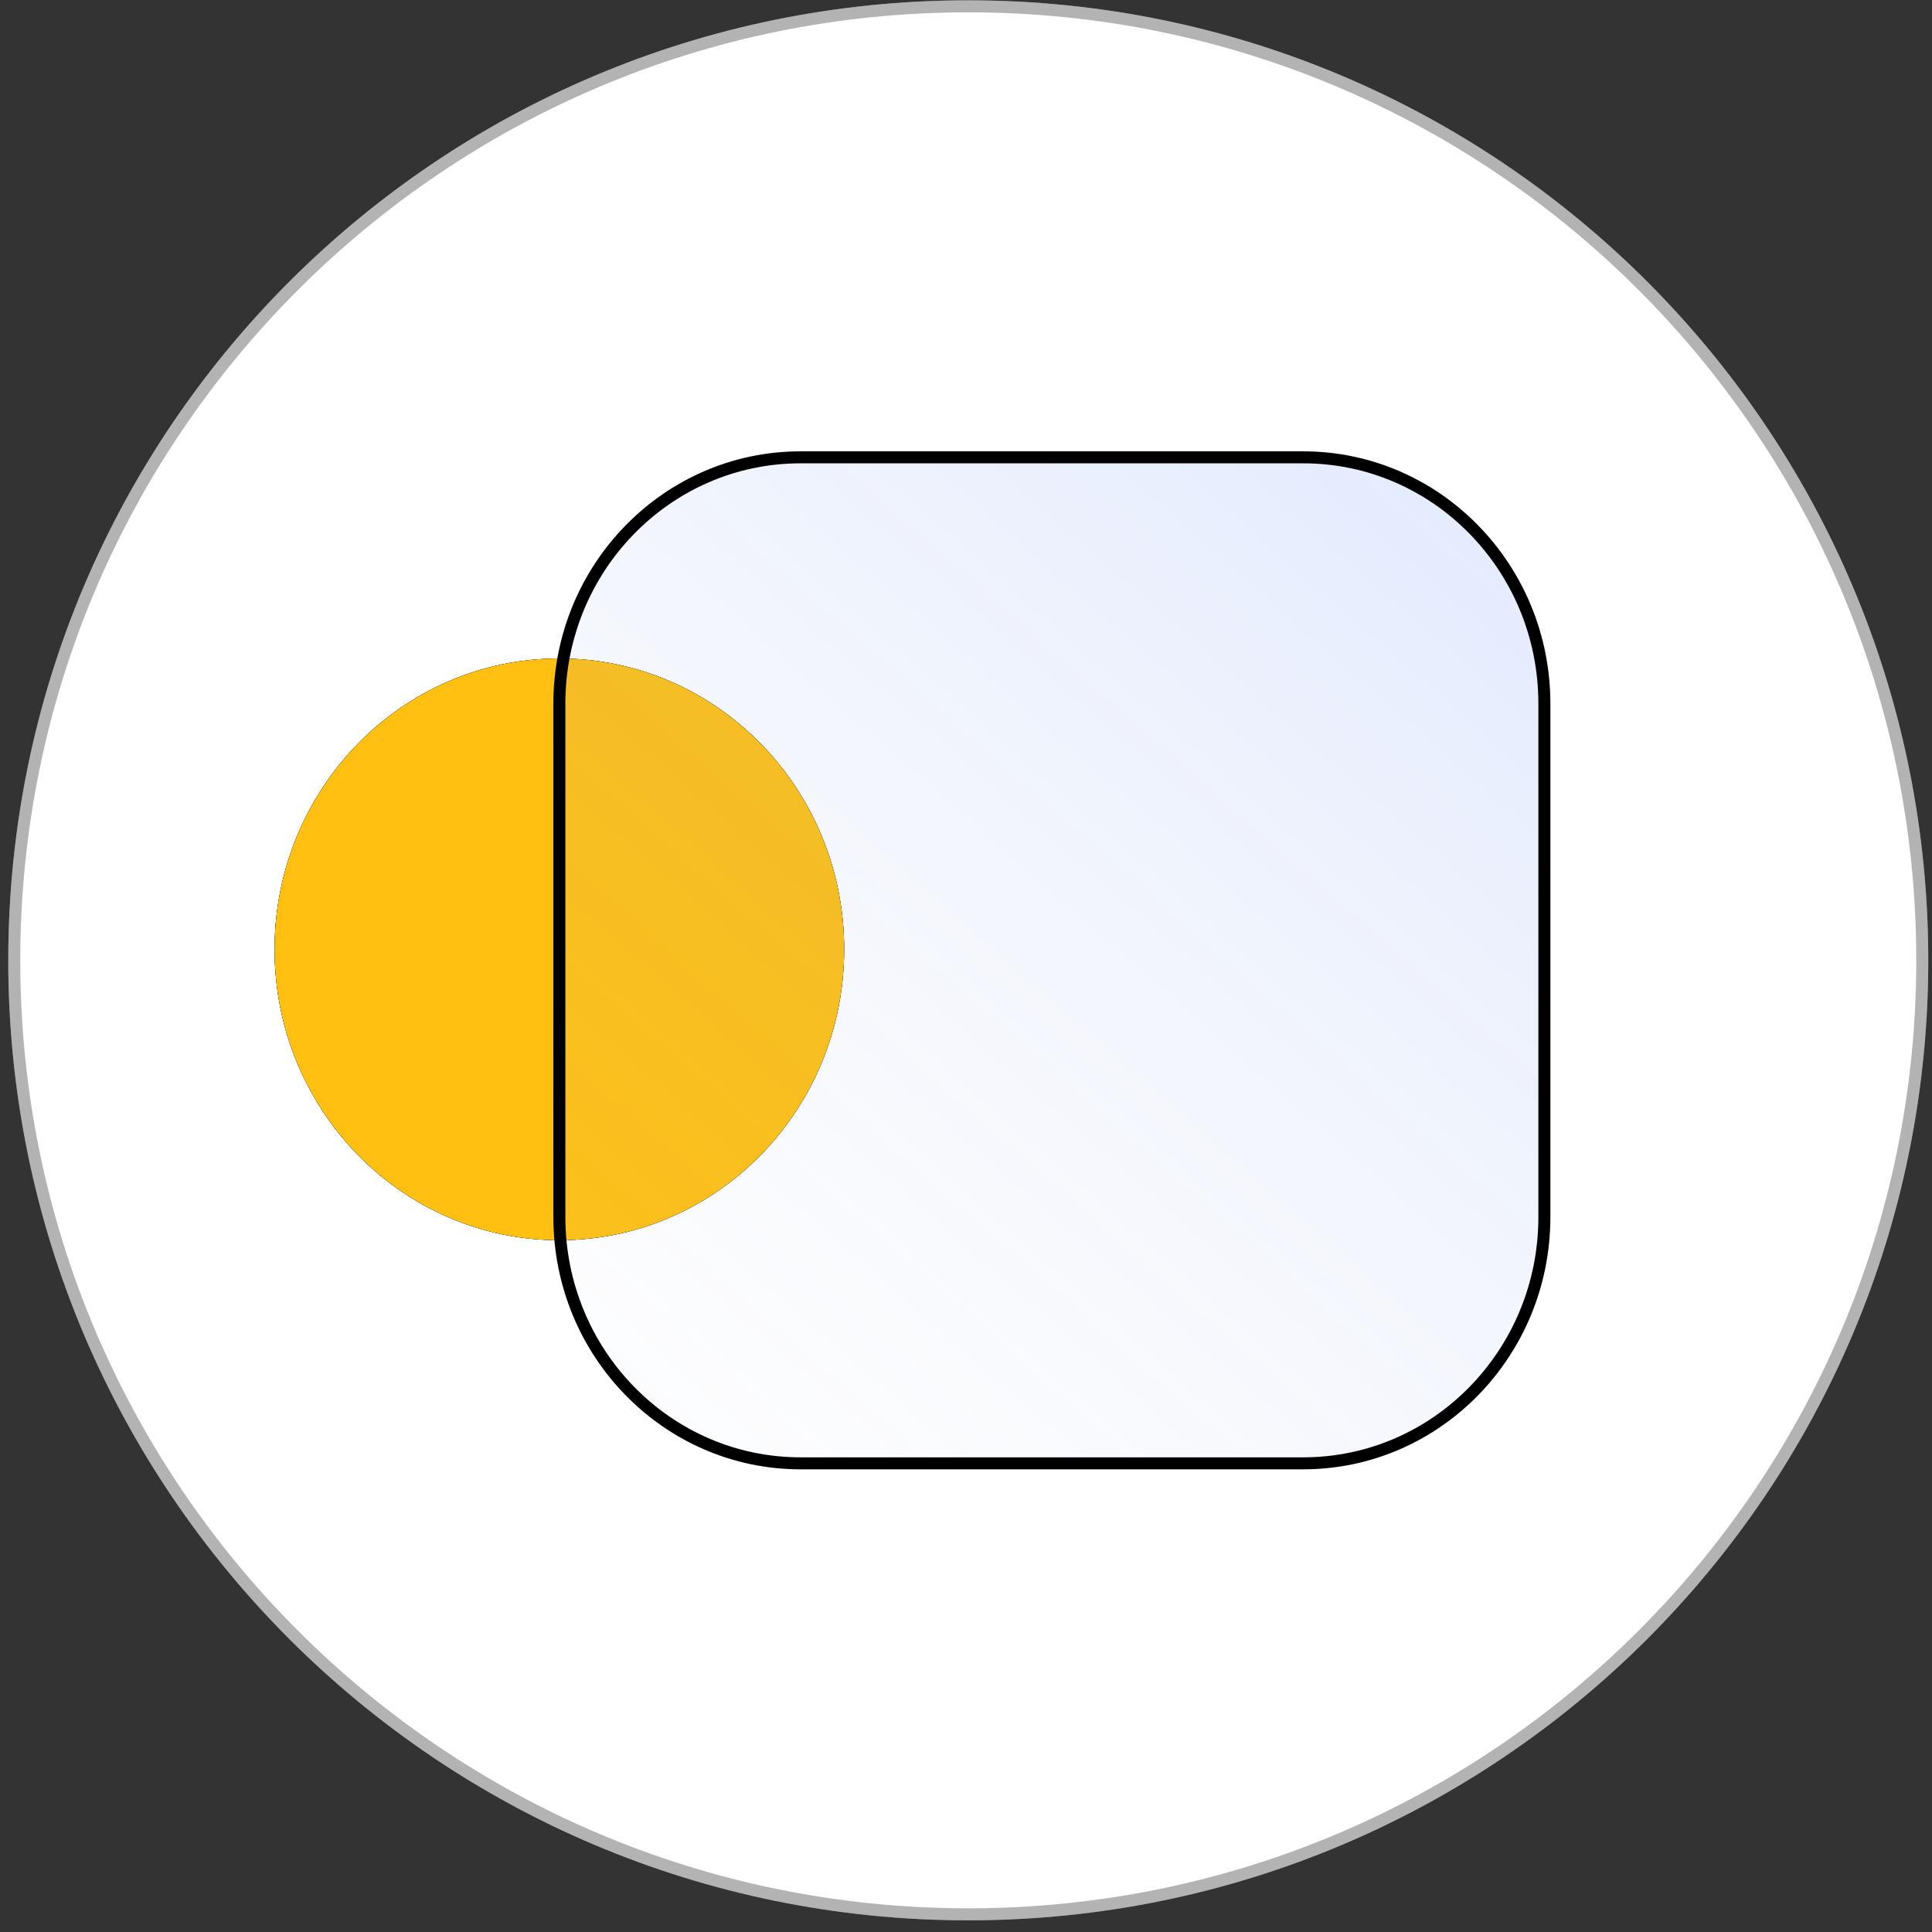 <svg width="161" height="161" viewBox="0 0 161 161" fill="none" xmlns="http://www.w3.org/2000/svg">
<rect x="0" y="0" width="161" height="161" fill="#333333" stroke="none"/>
<path d="M80.689 160.027C124.872 160.027 160.689 124.21 160.689 80.027C160.689 35.845 124.872 0.027 80.689 0.027C36.507 0.027 0.689 35.845 0.689 80.027C0.689 124.21 36.507 160.027 80.689 160.027Z" fill="white"/>
<path d="M160.189 80.027C160.189 123.934 124.596 159.527 80.689 159.527C36.783 159.527 1.189 123.934 1.189 80.027C1.189 36.121 36.783 0.527 80.689 0.527C124.596 0.527 160.189 36.121 160.189 80.027Z" stroke="black" stroke-opacity="0.3"/>
<path fill-rule="evenodd" clip-rule="evenodd" d="M46.614 103.349C59.721 103.349 70.347 92.498 70.347 79.111C70.347 65.725 59.721 54.873 46.614 54.873L46.614 103.349Z" fill="black"/>
<path fill-rule="evenodd" clip-rule="evenodd" d="M46.614 103.349C59.721 103.349 70.347 92.498 70.347 79.111C70.347 65.725 59.721 54.873 46.614 54.873L46.614 103.349Z" fill="black"/>
<path fill-rule="evenodd" clip-rule="evenodd" d="M46.614 103.349C59.721 103.349 70.347 92.498 70.347 79.111C70.347 65.725 59.721 54.873 46.614 54.873L46.614 103.349Z" fill="#FFC012"/>
<path fill-rule="evenodd" clip-rule="evenodd" d="M46.614 54.873C33.507 54.873 22.882 65.725 22.882 79.112C22.882 92.498 33.507 103.35 46.614 103.35L46.614 54.873Z" fill="black"/>
<path fill-rule="evenodd" clip-rule="evenodd" d="M46.614 54.873C33.507 54.873 22.882 65.725 22.882 79.112C22.882 92.498 33.507 103.35 46.614 103.35L46.614 54.873Z" fill="black"/>
<path fill-rule="evenodd" clip-rule="evenodd" d="M46.614 54.873C33.507 54.873 22.882 65.725 22.882 79.112C22.882 92.498 33.507 103.35 46.614 103.35L46.614 54.873Z" fill="#FFC012"/>
<path d="M108.601 38.111H66.712C55.612 38.111 46.614 47.301 46.614 58.637V101.418C46.614 112.754 55.612 121.944 66.712 121.944H108.601C119.7 121.944 128.698 112.754 128.698 101.418V58.637C128.698 47.301 119.7 38.111 108.601 38.111Z" fill="url(#paint0_linear_10_704)" fill-opacity="0.5" style="mix-blend-mode:multiply"/>
<path d="M108.601 38.111H66.712C55.612 38.111 46.614 47.301 46.614 58.637V101.418C46.614 112.754 55.612 121.944 66.712 121.944H108.601C119.7 121.944 128.698 112.754 128.698 101.418V58.637C128.698 47.301 119.7 38.111 108.601 38.111Z" stroke="black" stroke-miterlimit="10"/>
<defs>
<linearGradient id="paint0_linear_10_704" x1="154.976" y1="13.642" x2="39.12" y2="145.887" gradientUnits="userSpaceOnUse">
<stop stop-color="#2762FF" stop-opacity="0.41"/>
<stop offset="1" stop-color="#D9D9D9" stop-opacity="0"/>
</linearGradient>
</defs>
</svg>
